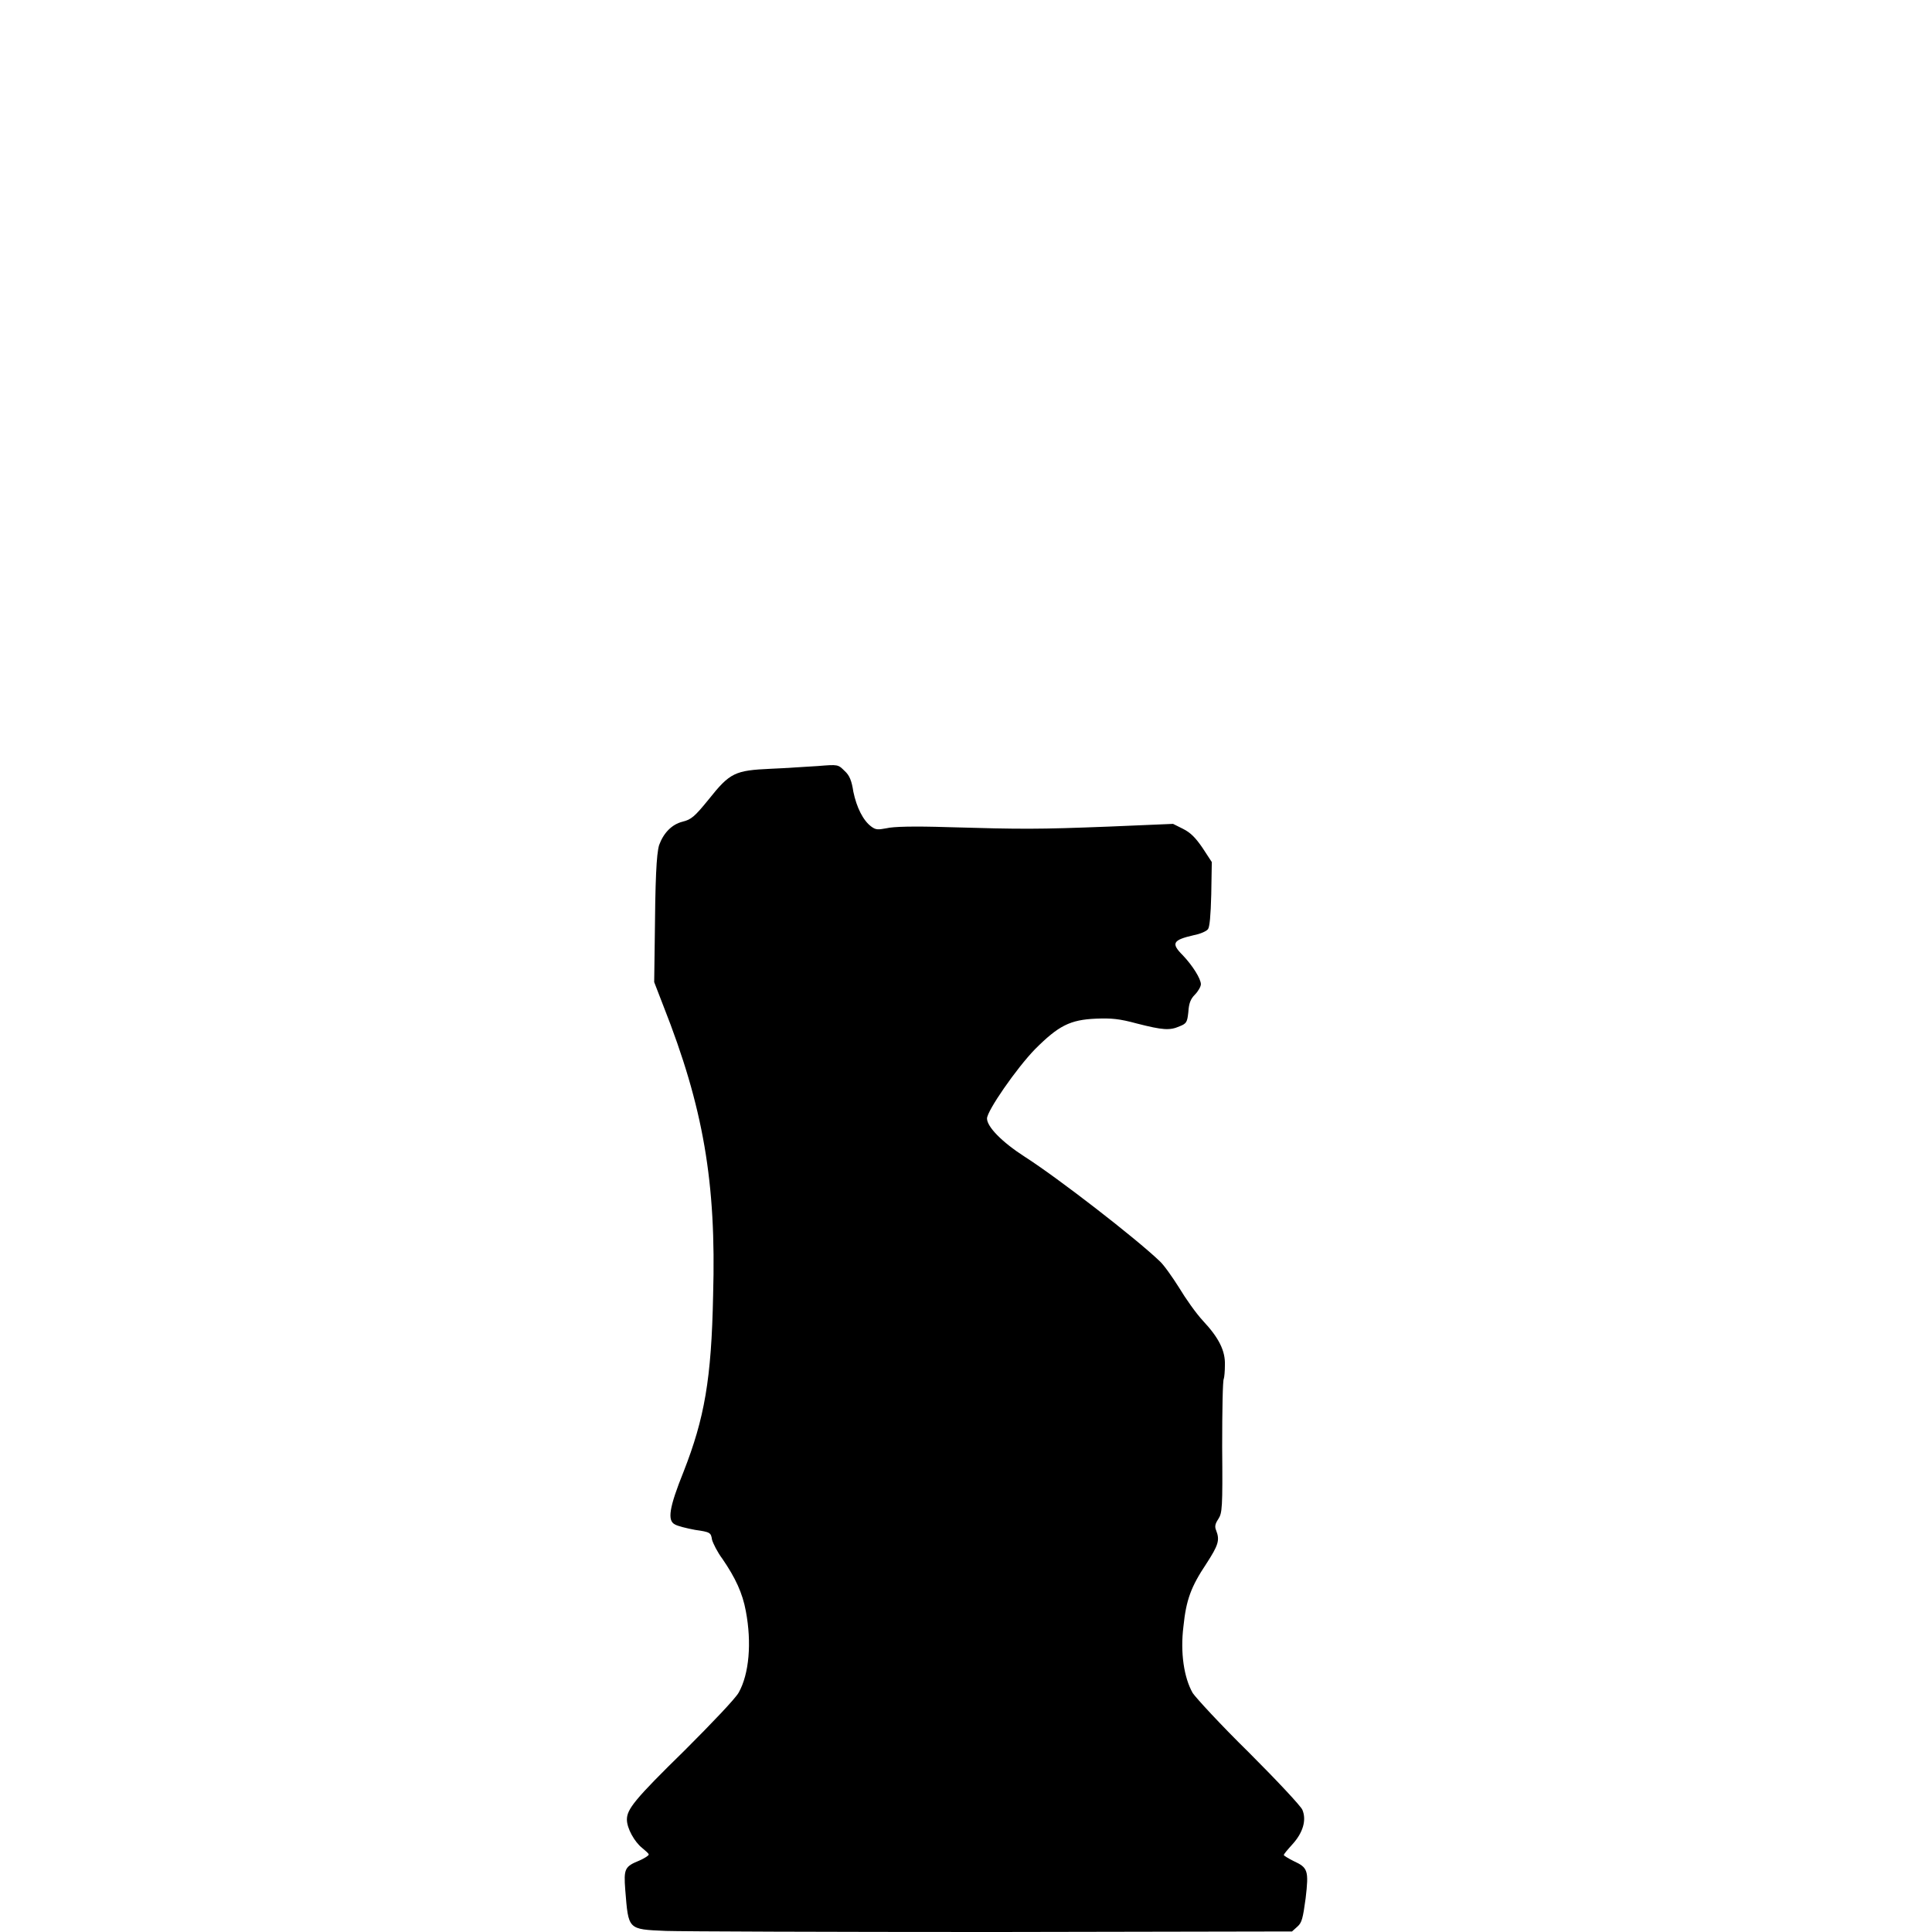 <?xml version="1.0"?>
<svg xmlns="http://www.w3.org/2000/svg" height="500" width="500" viewBox="0 0 500 500">
  <defs>
    <linearGradient id="l">
      <stop offset="0" stop-color="#fff"/>
      <stop offset="1" stop-color="#fff" stop-opacity="0"/>
    </linearGradient>
    <linearGradient id="r">
      <stop offset="0" stop-color="#50e1e5"/>
      <stop offset=".165" stop-color="#5c839a"/>
      <stop offset=".823" stop-color="#292836"/>
      <stop offset="1" stop-color="#321916"/>
    </linearGradient>
    <linearGradient id="p">
      <stop offset="0" stop-color="#fff"/>
      <stop offset="1" stop-color="#fff" stop-opacity="0"/>
    </linearGradient>
    <linearGradient id="j">
      <stop offset="0"/>
      <stop offset="1" stop-opacity="0"/>
    </linearGradient>
    <linearGradient id="m">
      <stop offset="0" stop-color="#0cf"/>
      <stop offset="1" stop-color="#04a"/>
    </linearGradient>
    <linearGradient id="o">
      <stop offset="0" stop-color="navy" stop-opacity="0"/>
      <stop offset="1" stop-color="#0cf"/>
    </linearGradient>
    <linearGradient id="i">
      <stop offset="0" stop-color="#fff"/>
      <stop offset="1" stop-color="#fff" stop-opacity="0"/>
    </linearGradient>
    <linearGradient id="h">
      <stop offset="0" stop-color="red"/>
      <stop offset="1" stop-color="maroon"/>
    </linearGradient>
    <linearGradient id="k">
      <stop offset="0" stop-color="#b3b3b3"/>
      <stop offset="1" stop-color="#fff" stop-opacity="0"/>
    </linearGradient>
    <linearGradient id="n">
      <stop offset="0" stop-color="red"/>
      <stop offset="1" stop-color="#ff0" stop-opacity="0"/>
    </linearGradient>
    <linearGradient id="q">
      <stop offset="0" stop-color="#fff"/>
      <stop offset="1" stop-color="#fff" stop-opacity="0"/>
    </linearGradient>
    <linearGradient id="f">
      <stop offset="0" stop-color="#666"/>
      <stop offset="1" stop-color="#e6e6e6"/>
    </linearGradient>
    <linearGradient id="e">
      <stop offset="0" stop-color="#fff"/>
      <stop offset="1" stop-color="#fff" stop-opacity="0"/>
    </linearGradient>
    <linearGradient id="a">
      <stop offset="0" stop-color="#fff"/>
      <stop offset="1" stop-color="#fff" stop-opacity="0"/>
    </linearGradient>
    <linearGradient id="b">
      <stop offset="0" stop-color="#fff"/>
      <stop offset="1" stop-color="#fff" stop-opacity="0"/>
    </linearGradient>
    <linearGradient id="c">
      <stop offset="0" stop-color="#fff"/>
      <stop offset="1" stop-color="#fff" stop-opacity="0"/>
    </linearGradient>
    <linearGradient id="d">
      <stop offset="0" stop-color="#fff"/>
      <stop offset="1" stop-color="#fff" stop-opacity="0"/>
    </linearGradient>
    <linearGradient id="g">
      <stop offset="0" stop-color="#fff"/>
      <stop offset="1" stop-color="#fff" stop-opacity="0"/>
    </linearGradient>
  </defs>
  <path d="M172.268 499.718c-9.884-.424-9.602-.283-10.45-10.59-.423-5.507-.14-6.072 3.672-7.626 1.27-.564 2.4-1.27 2.4-1.553 0-.282-.847-.988-1.694-1.694-1.977-1.554-3.954-5.084-3.954-7.343 0-2.683 1.977-5.224 14.968-17.933 7.06-7.06 13.132-13.414 13.979-14.967 2.683-4.801 3.389-12.85 1.836-21.04-.848-4.659-2.683-8.613-6.072-13.555-1.271-1.694-2.4-3.954-2.683-4.942-.282-1.836-.424-1.977-4.377-2.542-2.26-.423-4.519-.988-5.225-1.412-1.977-.988-1.553-4.236 2.26-13.696 5.365-13.697 7.2-23.864 7.624-45.609.848-29.229-2.541-48.715-12.85-74.838l-2.4-6.212.142-10.45c.14-16.097.423-22.592 1.13-24.992 1.129-3.107 3.247-5.366 6.071-6.072 2.26-.565 3.106-1.271 6.778-5.79 5.507-6.918 6.777-7.483 16.097-7.907 3.812-.141 9.32-.565 12.143-.706 5.225-.424 5.225-.424 6.92 1.27 1.27 1.13 1.835 2.543 2.259 5.367.847 4.095 2.541 7.483 4.66 9.037 1.129.847 1.694.847 3.953.423 1.694-.423 6.919-.565 15.815-.282 19.345.565 23.44.565 41.655-.141l16.662-.706 2.541 1.27c1.977.989 3.248 2.26 5.084 4.943l2.4 3.67-.141 8.332c-.141 5.648-.424 8.472-.847 9.037-.424.565-2.118 1.27-3.672 1.553-5.507 1.27-5.93 2.118-2.824 5.225 2.542 2.682 4.66 6.071 4.66 7.483 0 .565-.706 1.836-1.553 2.683-1.13 1.13-1.554 2.26-1.695 4.519-.282 2.541-.423 2.965-2.259 3.671-2.542 1.13-4.377.988-11.014-.706-4.66-1.27-6.636-1.412-10.59-1.27-6.778.282-9.743 1.835-15.815 7.906-4.8 4.943-12.426 15.956-12.426 17.933 0 2.118 3.813 6.072 9.743 9.884 8.614 5.507 28.665 21.04 34.877 26.97 1.13.989 3.39 4.236 5.084 6.92 1.694 2.823 4.377 6.636 6.213 8.613 4.095 4.377 5.79 7.766 5.648 11.437 0 1.553-.141 3.107-.283 3.53-.282.283-.423 8.19-.423 17.65.141 15.956 0 17.086-.989 18.64-.847 1.27-.988 1.976-.564 2.965.988 2.541.564 3.812-2.542 8.613-3.954 5.93-5.225 9.32-5.93 16.238-.848 6.778.14 13.273 2.4 17.227.847 1.271 7.342 8.331 14.544 15.391 7.342 7.343 13.414 13.838 13.838 14.827 1.13 2.683.14 5.93-2.542 8.895-1.27 1.412-2.26 2.542-2.26 2.824 0 .142 1.13.848 2.542 1.554 3.672 1.694 3.954 2.4 3.107 9.602-.706 5.224-.989 6.354-2.118 7.342l-1.412 1.27-77.238.142c-42.361 0-80.627-.141-84.863-.282z"/>
</svg>
